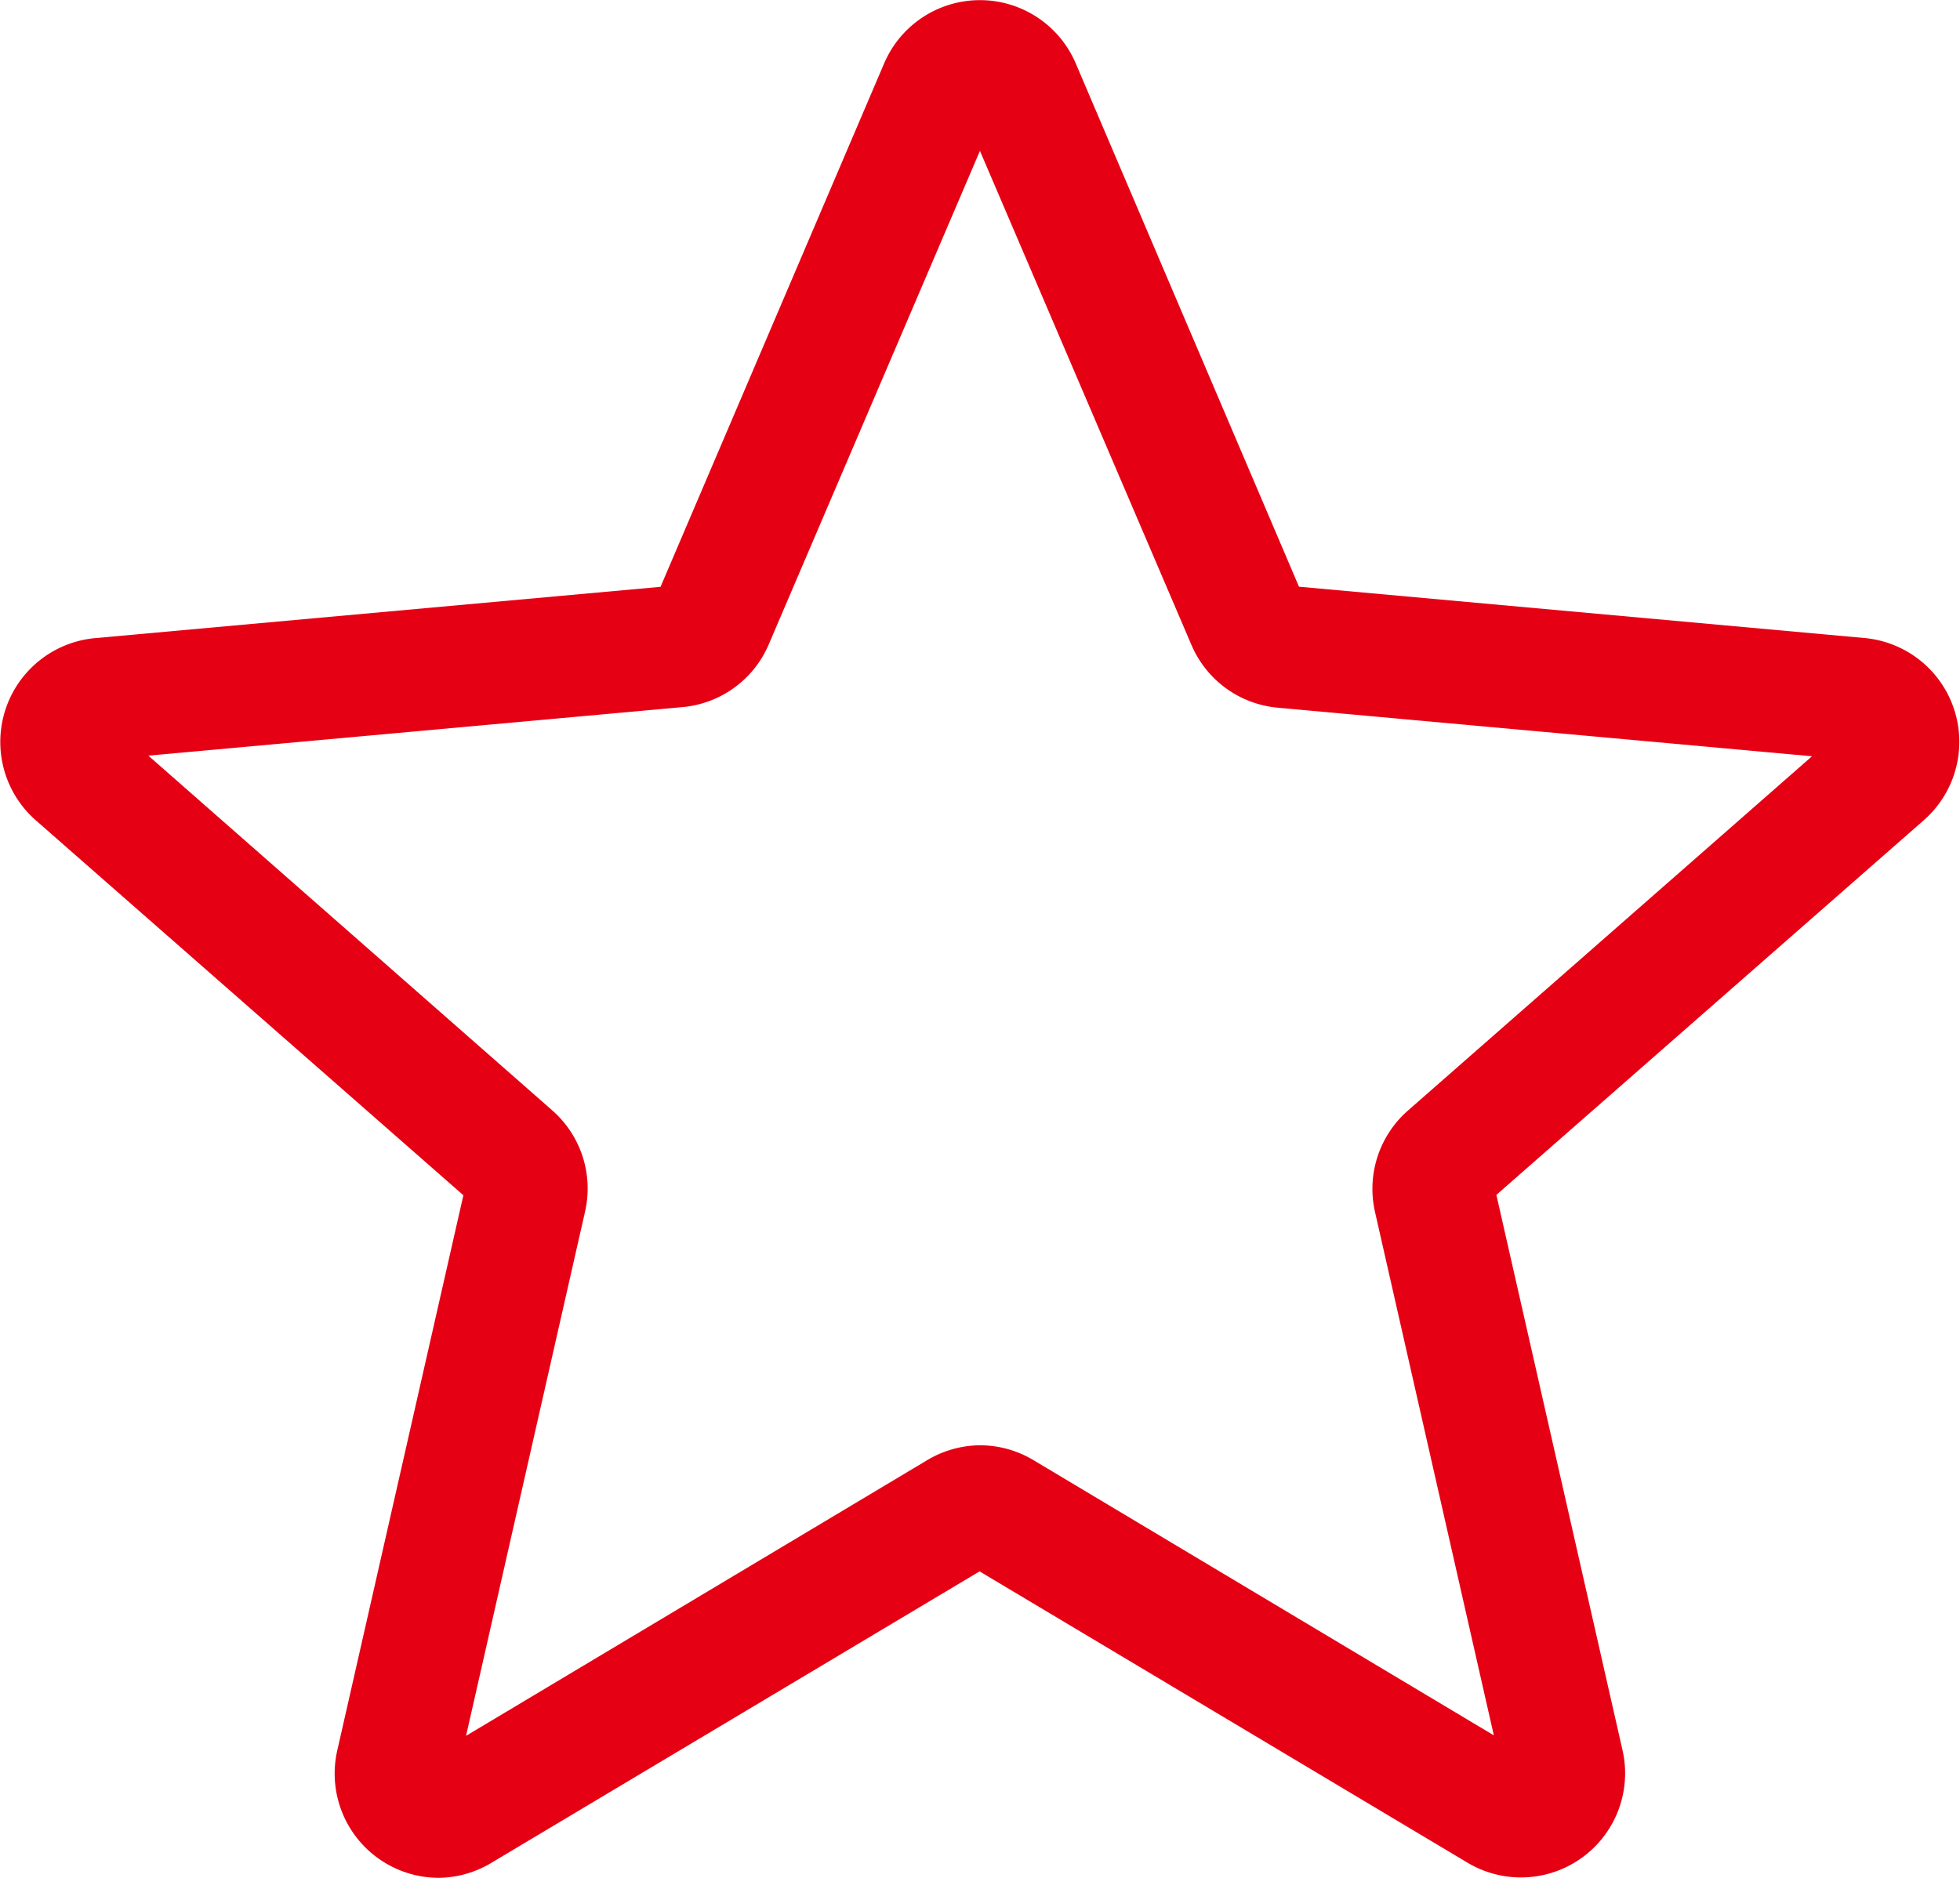 <svg xmlns="http://www.w3.org/2000/svg" width="16.145" height="15.472" viewBox="0 0 16.145 15.472">
    <path fill="#e60014" d="M3.614 15.964a.859.859 0 0 1-.836-1.049l1.039-4.575L.294 7.25a.859.859 0 0 1 .486-1.5l4.661-.423 1.842-4.313a.858.858 0 0 1 1.578 0L10.7 5.326l4.66.423a.859.859 0 0 1 .488 1.5l-3.522 3.088 1.039 4.575a.858.858 0 0 1-1.277.927l-4.019-2.4-4.019 2.4a.86.86 0 0 1-.436.125zM8.072 12.4a.86.86 0 0 1 .44.122l3.793 2.268-.98-4.318a.858.858 0 0 1 .275-.832l3.326-2.917-4.4-.4a.857.857 0 0 1-.713-.52L8.072 1.735 6.333 5.8a.855.855 0 0 1-.711.518l-4.4.4 3.325 2.921a.856.856 0 0 1 .272.837l-.98 4.318 3.793-2.268a.86.86 0 0 1 .44-.126zm-2.667-7zm5.333 0zm0 0" transform="translate(0 -.492)"/>
</svg>
